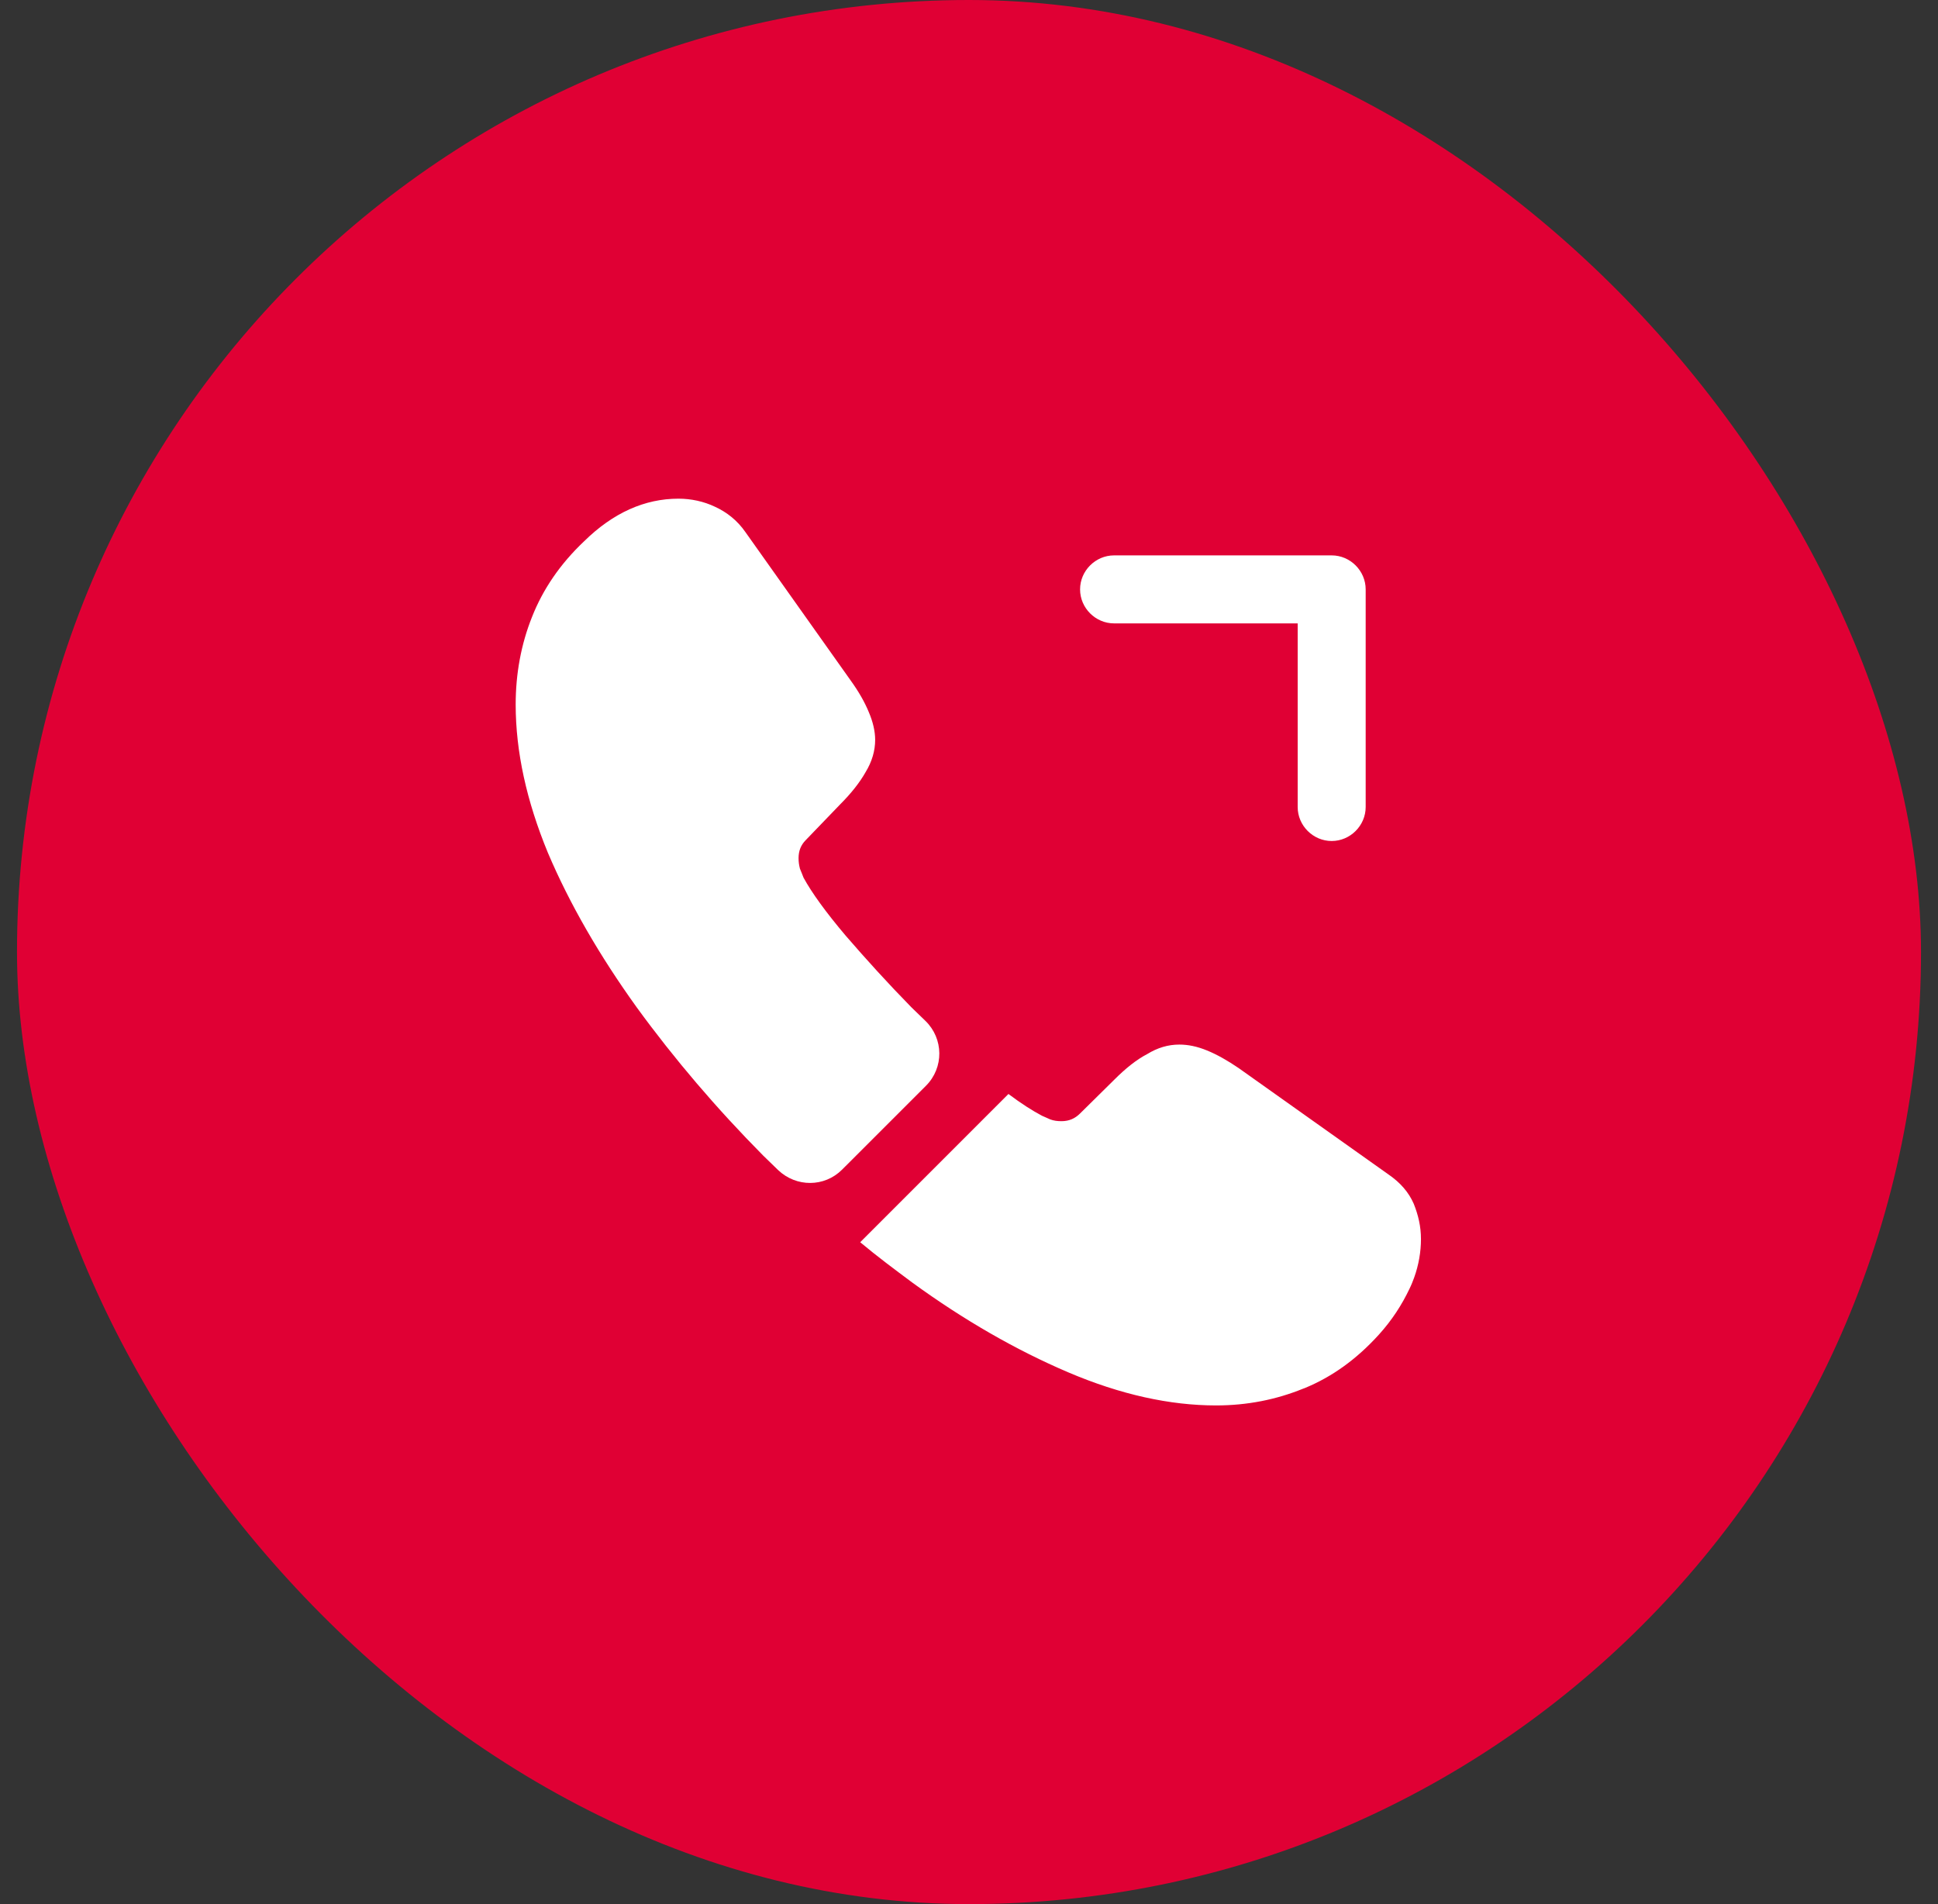 <svg width="57" height="56" viewBox="0 0 57 56" fill="none" xmlns="http://www.w3.org/2000/svg">
<rect x="0" y="0" width="57" height="56" fill="#333333" stroke="none"/>
<rect x="0.5" width="56" height="56" rx="28" fill="#E00034"/>
<path d="M39.167 24.734C38.62 24.734 38.167 24.281 38.167 23.734V18.334H32.767C32.22 18.334 31.767 17.881 31.767 17.334C31.767 16.787 32.22 16.334 32.767 16.334H39.167C39.713 16.334 40.167 16.787 40.167 17.334V23.734C40.167 24.281 39.713 24.734 39.167 24.734Z" fill="white"/>
<path d="M27.234 31.933L24.767 34.399C24.247 34.919 23.42 34.919 22.887 34.413C22.74 34.266 22.594 34.133 22.447 33.986C21.074 32.599 19.834 31.146 18.727 29.626C17.634 28.106 16.754 26.586 16.114 25.079C15.487 23.559 15.167 22.106 15.167 20.719C15.167 19.813 15.327 18.946 15.647 18.146C15.967 17.333 16.474 16.586 17.18 15.919C18.034 15.079 18.967 14.666 19.954 14.666C20.327 14.666 20.7 14.746 21.034 14.906C21.38 15.066 21.687 15.306 21.927 15.653L25.02 20.013C25.26 20.346 25.434 20.653 25.554 20.946C25.674 21.226 25.74 21.506 25.74 21.759C25.74 22.079 25.647 22.399 25.46 22.706C25.287 23.013 25.034 23.333 24.714 23.653L23.7 24.706C23.554 24.853 23.487 25.026 23.487 25.239C23.487 25.346 23.5 25.439 23.527 25.546C23.567 25.653 23.607 25.733 23.634 25.813C23.874 26.253 24.287 26.826 24.874 27.519C25.474 28.213 26.114 28.919 26.807 29.626C26.94 29.759 27.087 29.893 27.22 30.026C27.754 30.546 27.767 31.399 27.234 31.933Z" fill="white"/>
<path d="M41.793 36.441C41.793 36.814 41.727 37.201 41.593 37.574C41.553 37.681 41.513 37.787 41.46 37.894C41.233 38.374 40.94 38.827 40.553 39.254C39.9 39.974 39.18 40.494 38.367 40.827C38.353 40.827 38.34 40.841 38.327 40.841C37.54 41.161 36.687 41.334 35.767 41.334C34.407 41.334 32.953 41.014 31.42 40.361C29.887 39.707 28.353 38.827 26.833 37.721C26.313 37.334 25.793 36.947 25.3 36.534L29.66 32.174C30.033 32.454 30.366 32.667 30.646 32.814C30.713 32.841 30.793 32.881 30.887 32.921C30.993 32.961 31.1 32.974 31.22 32.974C31.447 32.974 31.62 32.894 31.767 32.747L32.78 31.747C33.113 31.414 33.433 31.161 33.74 31.001C34.047 30.814 34.353 30.721 34.687 30.721C34.94 30.721 35.206 30.774 35.5 30.894C35.793 31.014 36.1 31.187 36.433 31.414L40.846 34.547C41.193 34.787 41.433 35.067 41.58 35.401C41.713 35.734 41.793 36.067 41.793 36.441Z" fill="white"/>
</svg>

